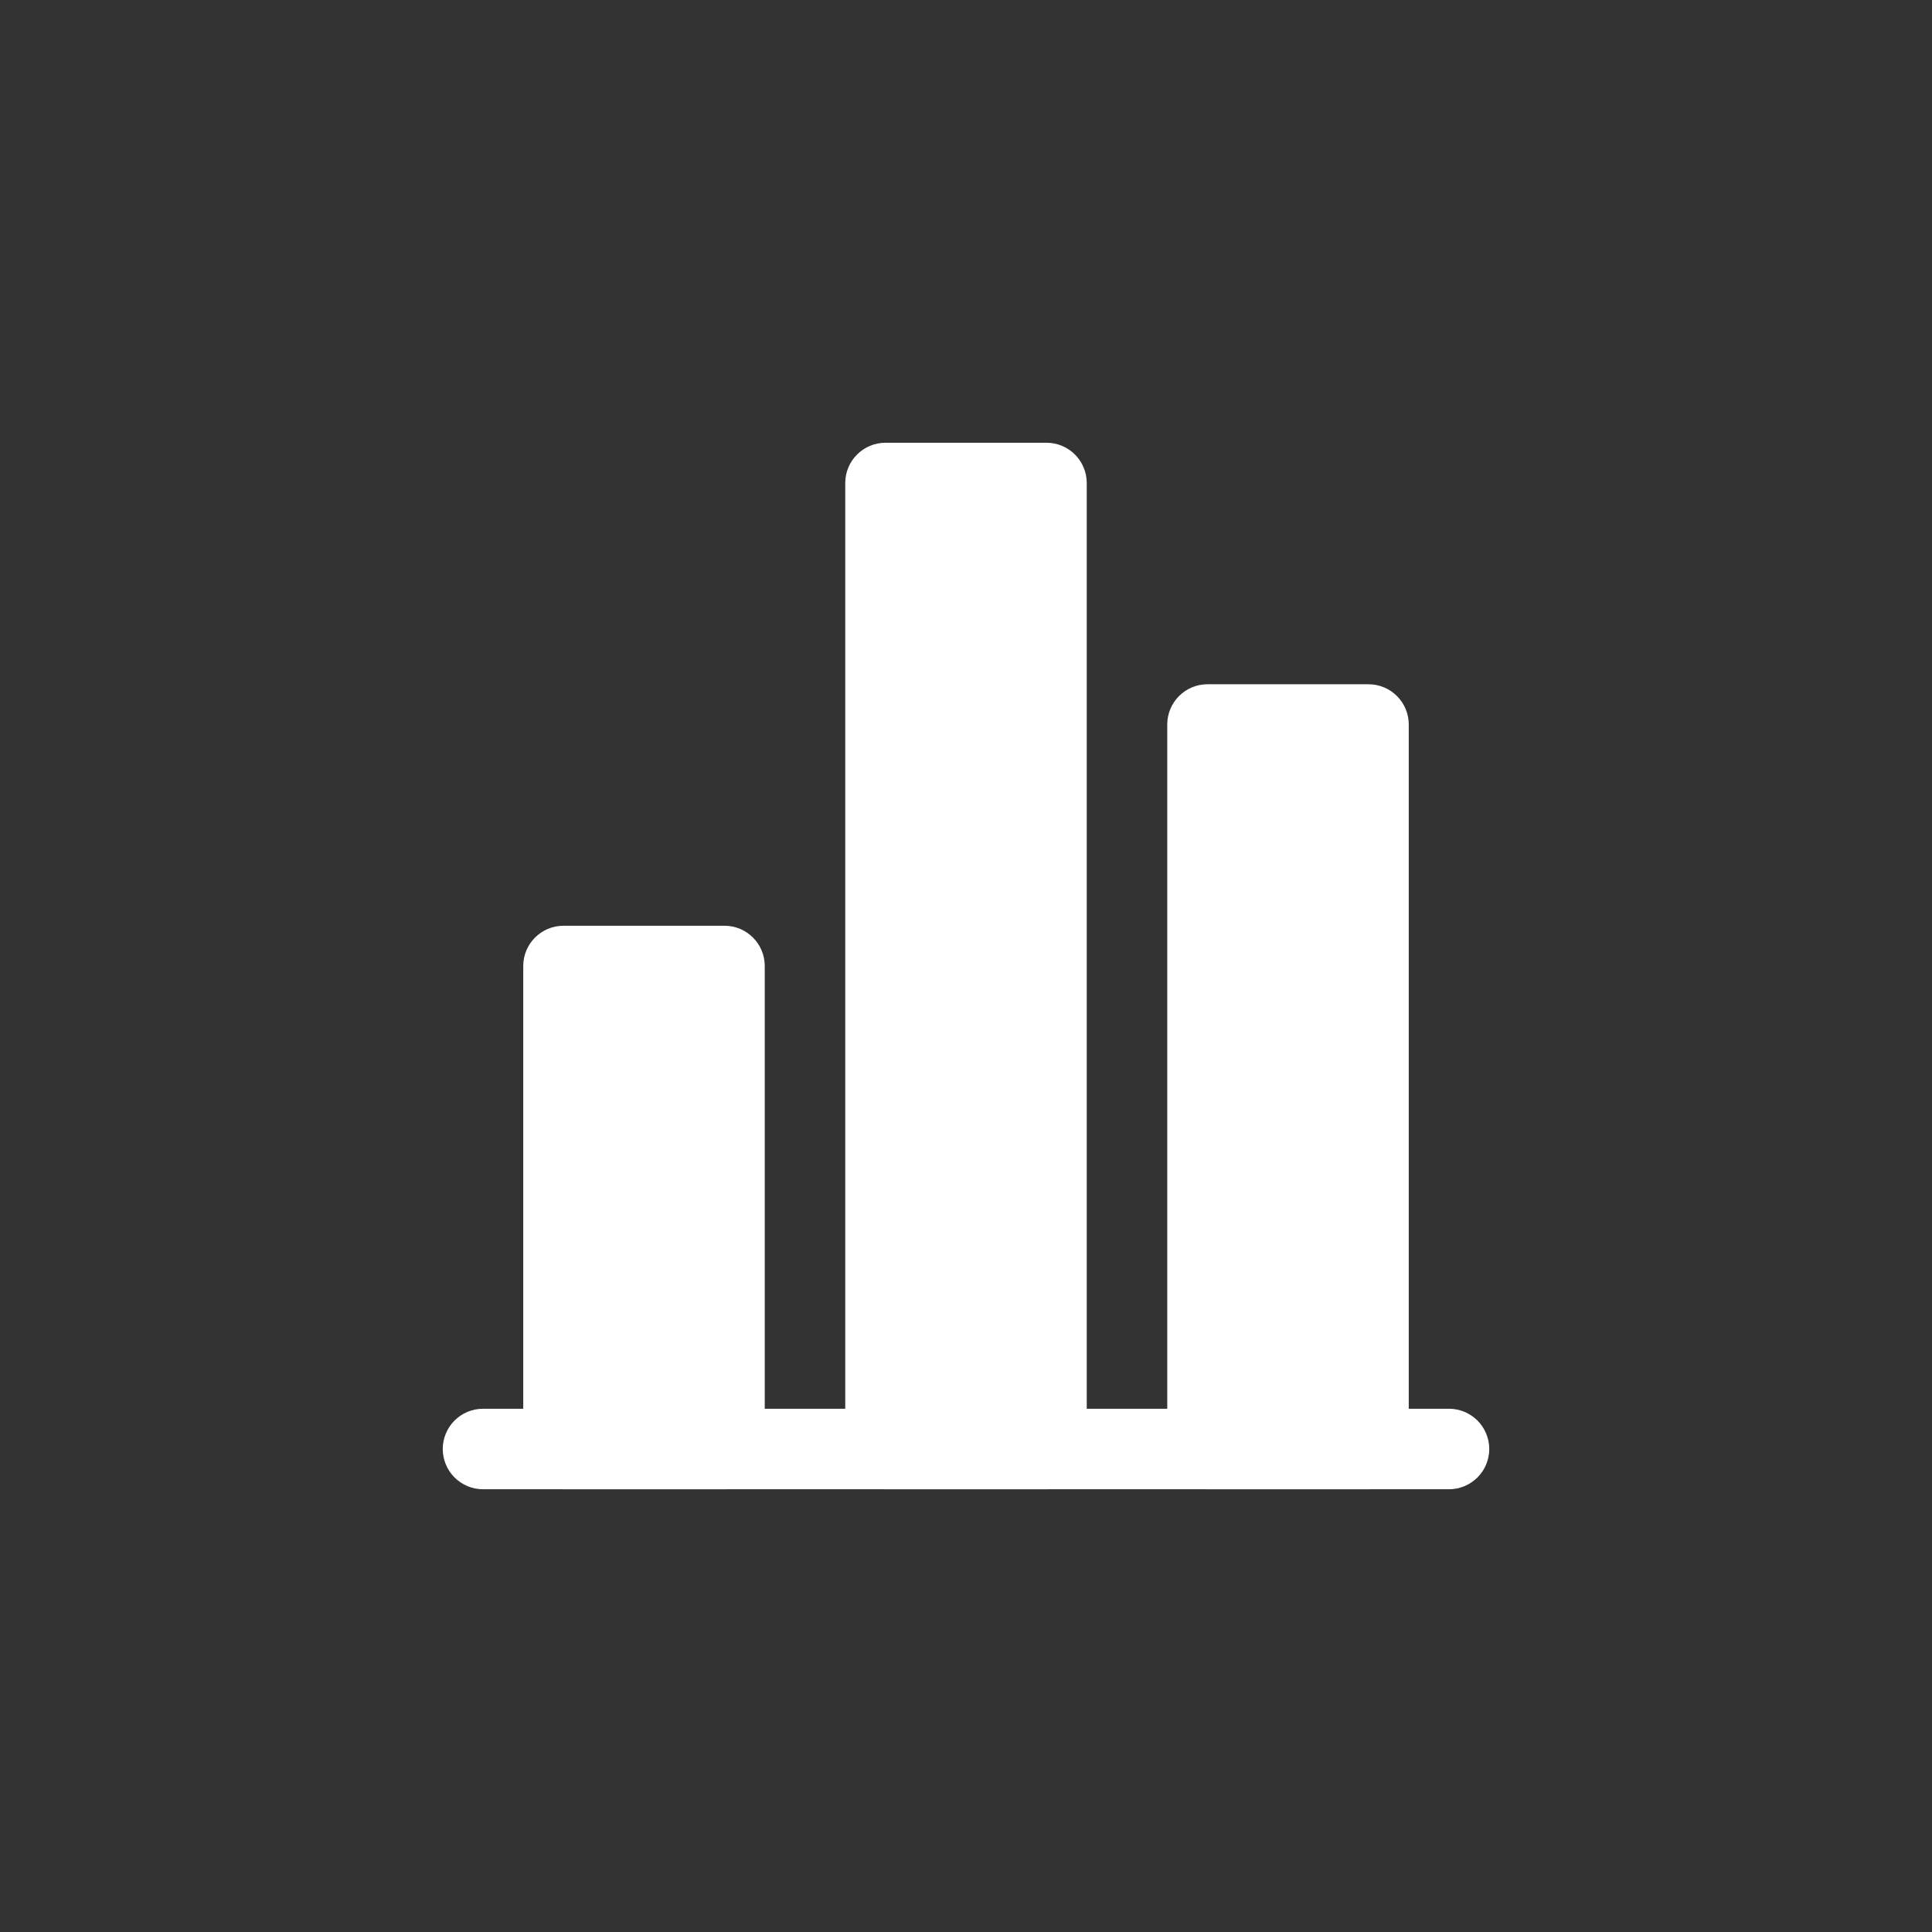 <svg width="60" height="60" viewBox="0 0 60 60" fill="none" xmlns="http://www.w3.org/2000/svg">
<rect x="0" y="0" width="60" height="60" fill="#333333" stroke="none"/>
<path fill-rule="evenodd" clip-rule="evenodd" d="M13.75 45C13.75 44.669 13.882 44.35 14.116 44.116C14.351 43.882 14.668 43.75 15 43.75H45C45.331 43.75 45.65 43.882 45.884 44.116C46.118 44.35 46.25 44.669 46.25 45C46.25 45.331 46.118 45.65 45.884 45.884C45.65 46.118 45.331 46.25 45 46.25H15C14.668 46.25 14.351 46.118 14.116 45.884C13.882 45.65 13.75 45.331 13.75 45Z" fill="white"/>
<path d="M22.5 28.75H17.5C16.81 28.75 16.25 29.31 16.25 30V45C16.25 45.69 16.81 46.25 17.5 46.25H22.5C23.19 46.25 23.75 45.69 23.75 45V30C23.75 29.31 23.19 28.75 22.5 28.75Z" fill="white"/>
<path d="M32.5 13.75H27.5C26.81 13.75 26.25 14.31 26.25 15V45C26.25 45.69 26.81 46.25 27.5 46.25H32.5C33.19 46.25 33.75 45.69 33.75 45V15C33.75 14.31 33.19 13.75 32.5 13.75Z" fill="white"/>
<path d="M42.5 21.25H37.5C36.81 21.25 36.25 21.81 36.25 22.5V45C36.25 45.69 36.81 46.25 37.5 46.25H42.5C43.19 46.25 43.75 45.69 43.75 45V22.5C43.75 21.81 43.19 21.25 42.5 21.25Z" fill="white"/>
</svg>
